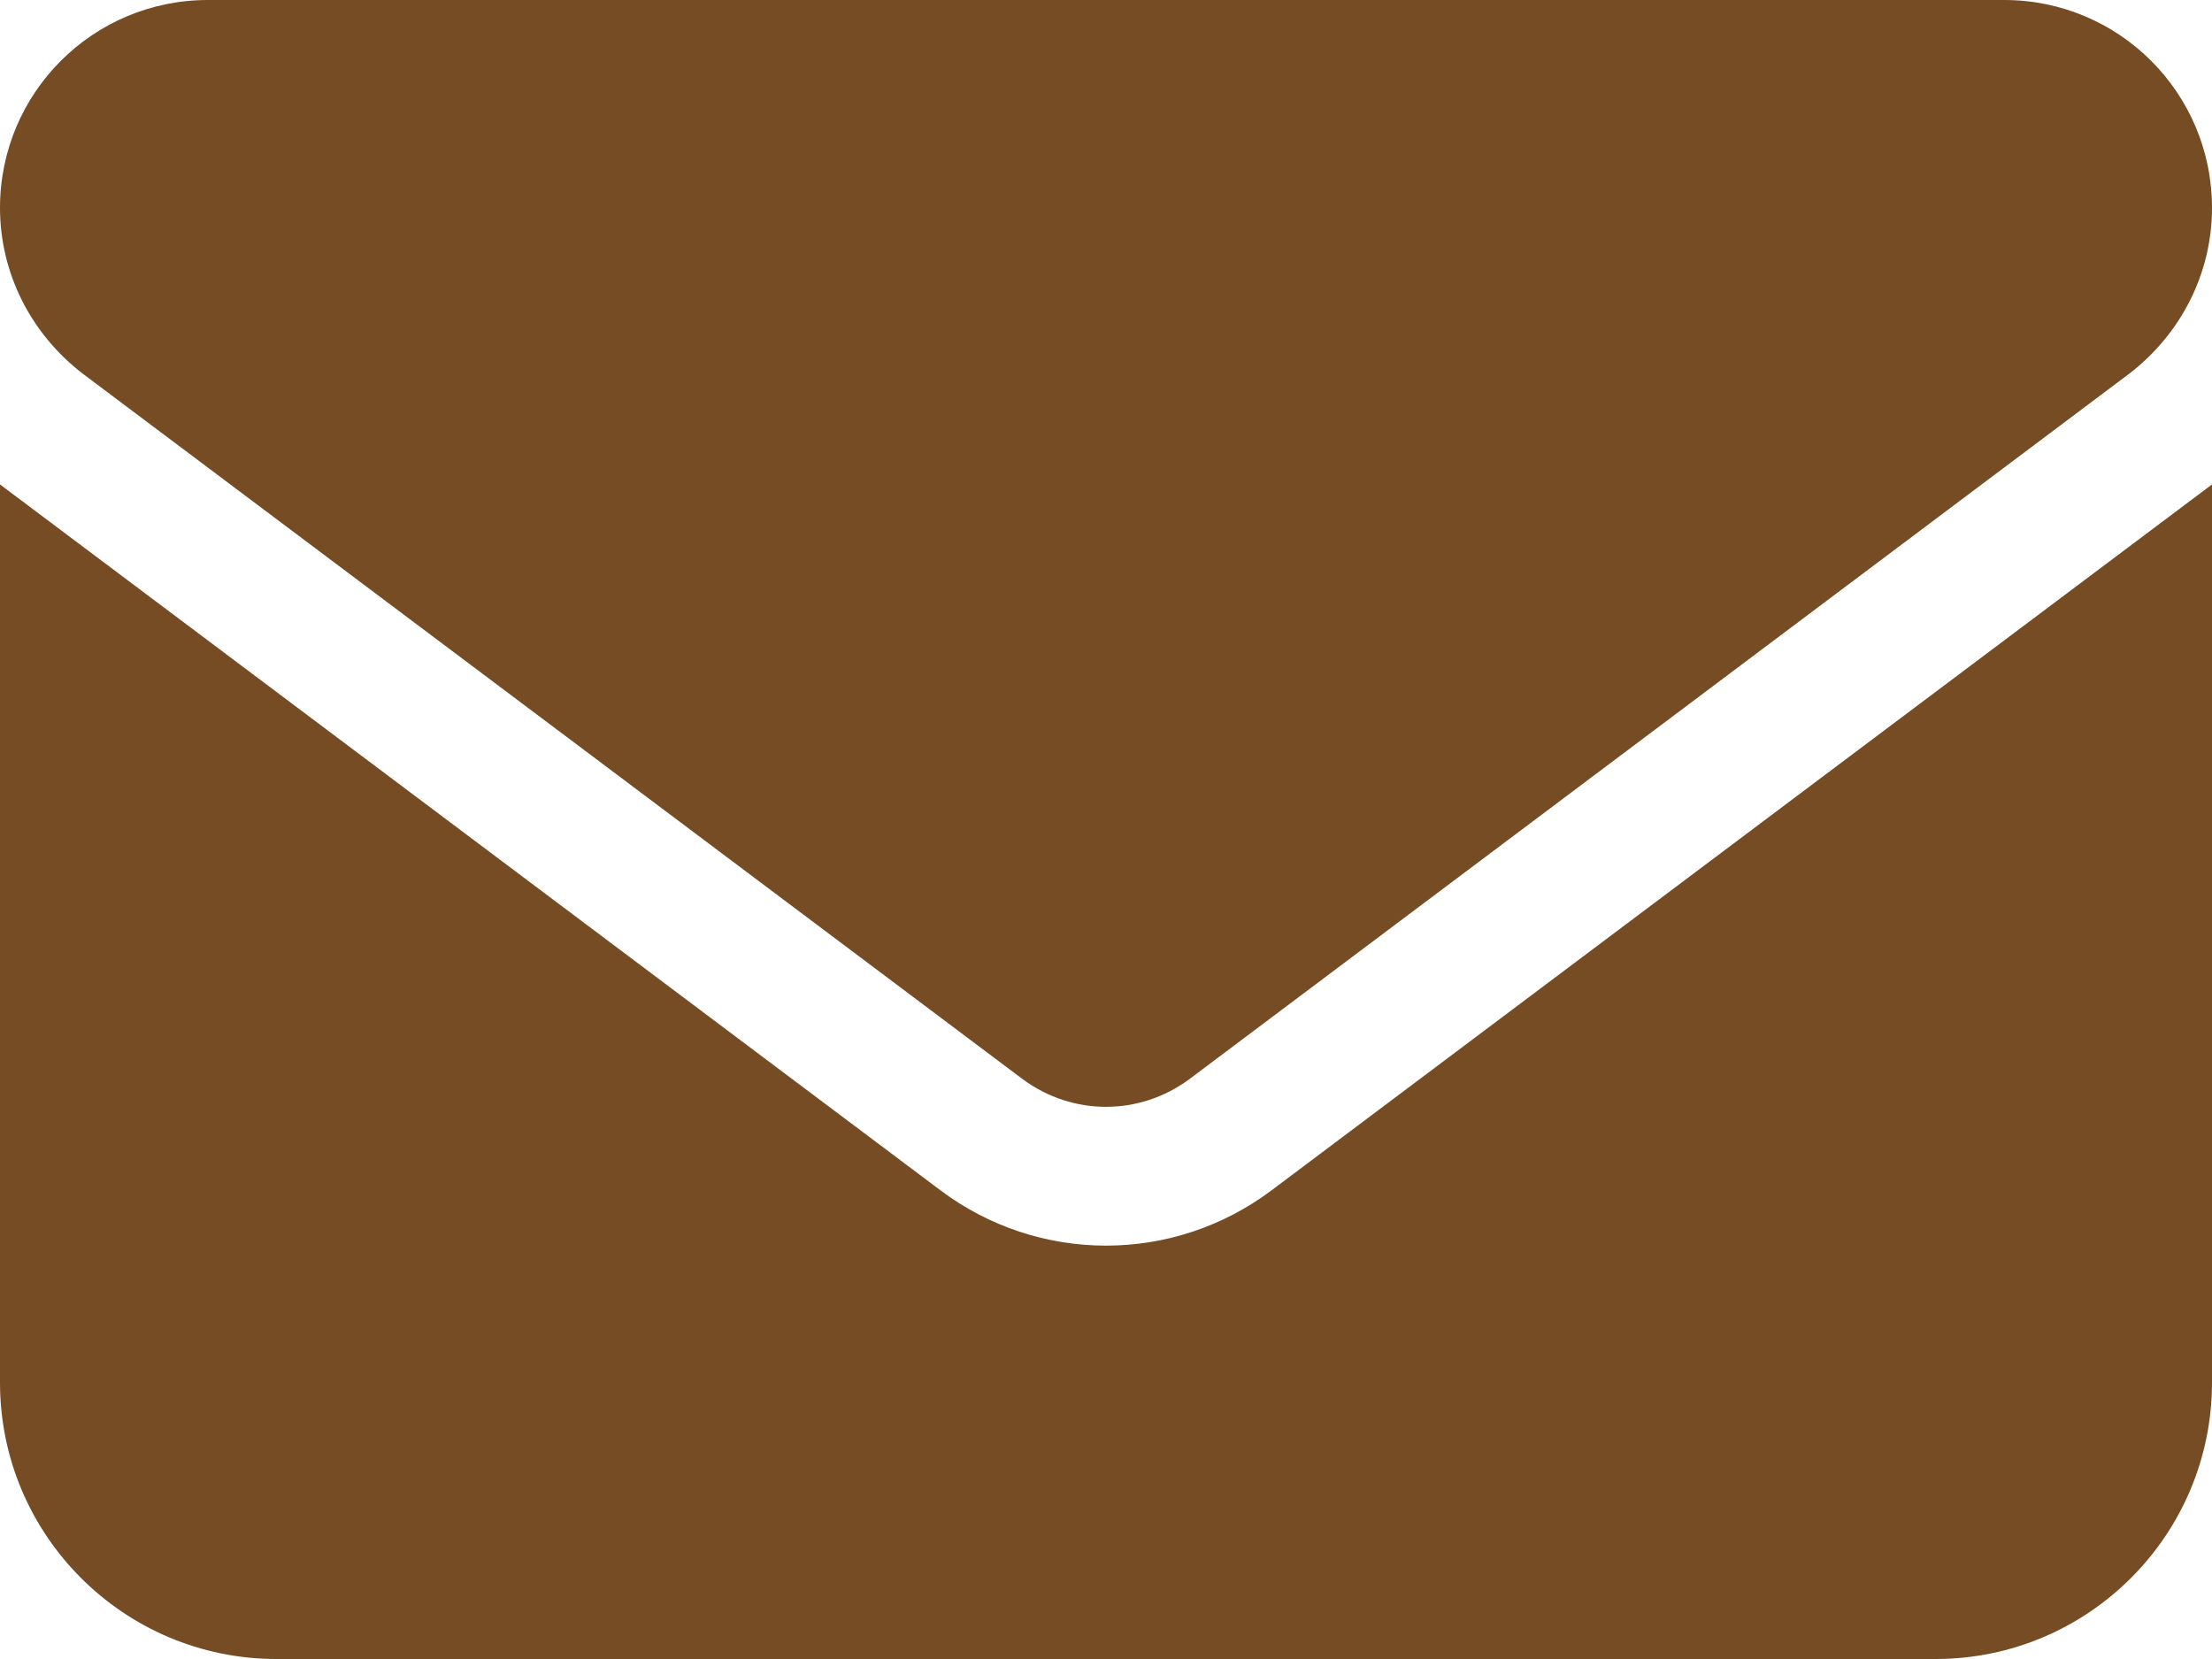 <?xml version="1.0" encoding="UTF-8"?>
<svg id="b" data-name="レイヤー_2" xmlns="http://www.w3.org/2000/svg" width="20" height="15" viewBox="0 0 20 15">
  <defs>
    <style>
      .d {
        fill: #754c24;
      }
    </style>
  </defs>
  <g id="c" data-name="レイヤー_1">
    <path class="d" d="M1.88,0C.84,0,0,.84,0,1.88c0,.59.28,1.14.75,1.5l8.5,6.38c.45.33,1.05.33,1.5,0l8.5-6.38c.47-.36.75-.91.75-1.5,0-1.04-.84-1.88-1.88-1.88H1.88ZM0,4.38v8.12c0,1.38,1.12,2.5,2.5,2.5h15c1.38,0,2.5-1.12,2.5-2.5V4.38l-8.5,6.38c-.89.67-2.11.67-3,0L0,4.38Z"/>
  </g>
</svg>